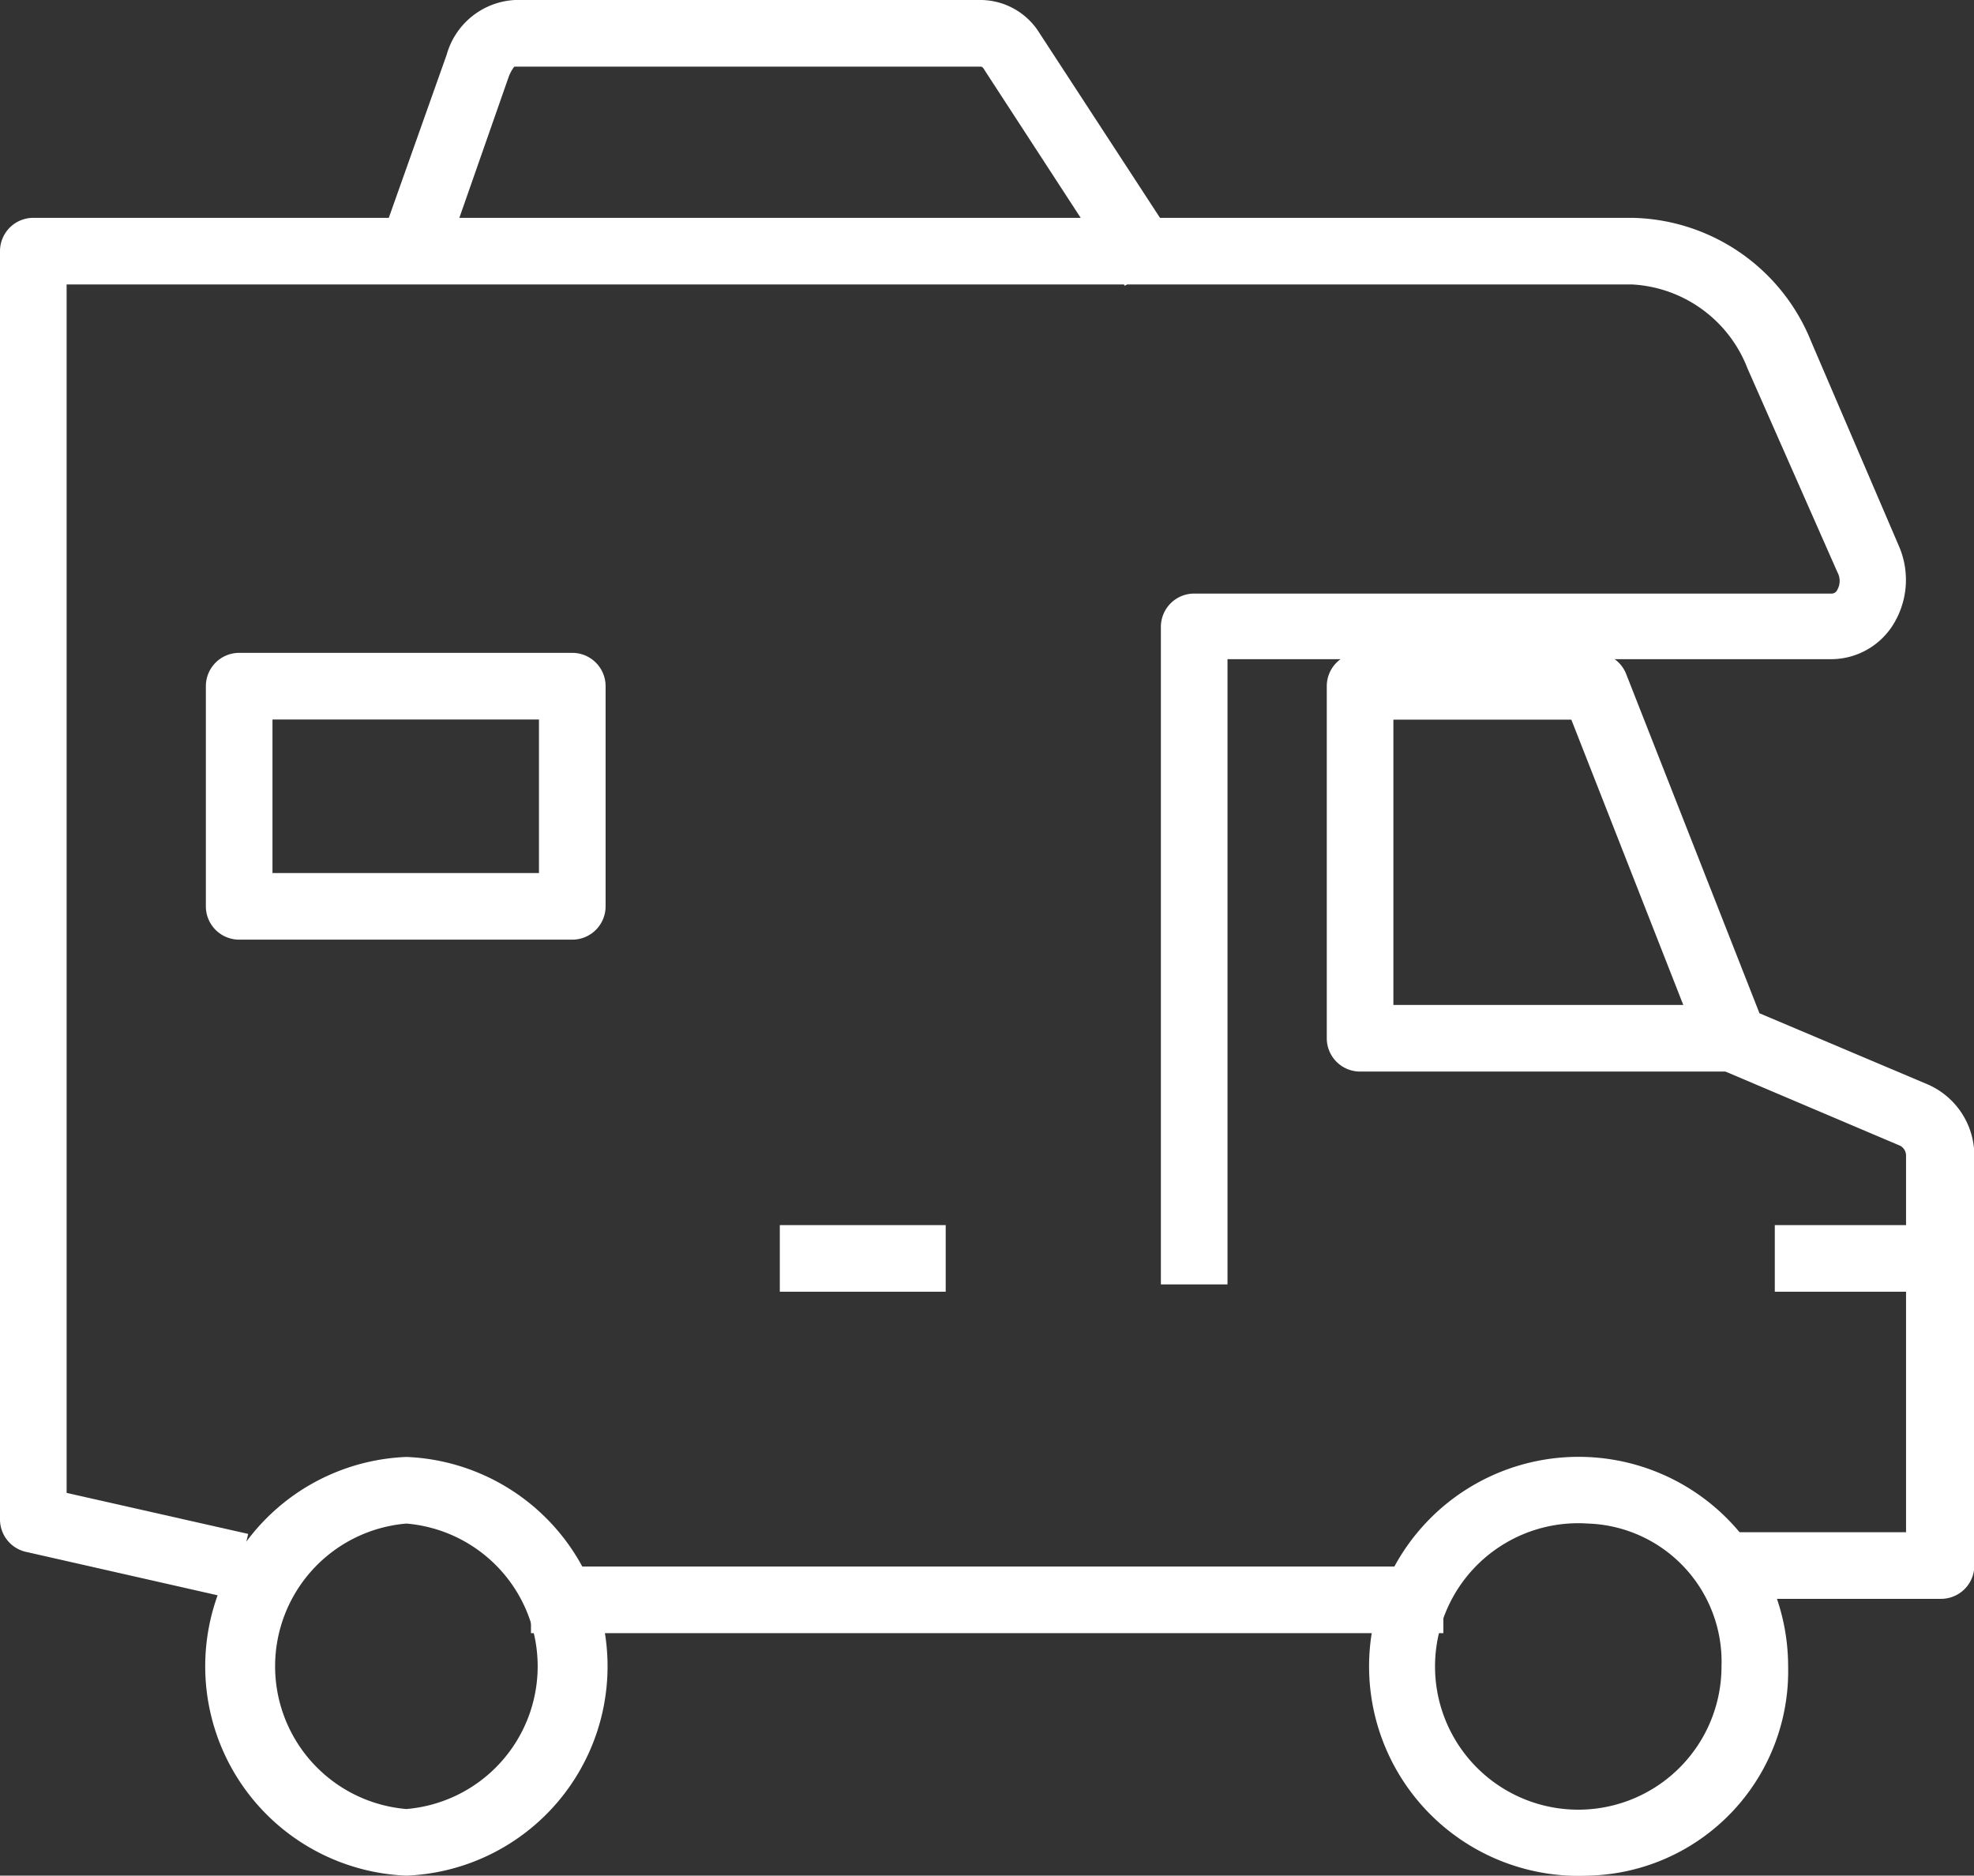 <svg xmlns="http://www.w3.org/2000/svg" viewBox="0 0 59.26 56.31"><rect x="0" y="0" width="59.26" height="56.31" fill="#333333" stroke="none"/><defs><style>.cls-1{fill:#fff;}</style></defs><g id="Livello_2" data-name="Livello 2"><g id="Livello_1-2" data-name="Livello 1"><g id="CAMPER"><rect class="cls-1" x="53.28" y="36.78" width="4.98" height="2"/><rect class="cls-1" x="23.41" y="36.78" width="4.98" height="2"/><path class="cls-1" d="M12.2,56.31a6.29,6.29,0,0,1,0-12.57,6.29,6.29,0,0,1,0,12.57Zm0-10.57a4.3,4.3,0,0,0,0,8.57,4.3,4.3,0,0,0,0-8.57Z"/><rect class="cls-1" x="15.94" y="47.03" width="27.39" height="2"/><path class="cls-1" d="M47.68,56.31a6.29,6.29,0,1,1,6-6.28A6.14,6.14,0,0,1,47.68,56.31Zm0-10.57a4.3,4.3,0,1,0,4,4.29A4.15,4.15,0,0,0,47.68,45.74Z"/><path class="cls-1" d="M58.26,48H52V46h5.22V34.71a.34.34,0,0,0-.17-.31l-5.44-2.31a.94.94,0,0,1-.54-.55l-3.9-9.94H40.83v-2h7.06a1,1,0,0,1,.93.64l4,10.18,5.06,2.14a2.33,2.33,0,0,1,1.39,2.15V47A1,1,0,0,1,58.26,48Z"/><path class="cls-1" d="M52,32.17H40.83a1,1,0,0,1-1-1V20.6a1,1,0,0,1,1-1H48.3v2H41.83v8.57H52Z"/><path class="cls-1" d="M17.18,28.21h-10a1,1,0,0,1-1-1V20.6a1,1,0,0,1,1-1h10a1,1,0,0,1,1,1v6.61A1,1,0,0,1,17.18,28.21Zm-9-2h8V21.6h-8Z"/><path class="cls-1" d="M7,48,.78,46.59a1,1,0,0,1-.78-1V7.54a1,1,0,0,1,1-1H49a5.91,5.91,0,0,1,5.37,3.71L57,16.38a2.55,2.55,0,0,1-.19,2.41,2.2,2.2,0,0,1-1.84,1H36.85V38.56h-2V18.82a1,1,0,0,1,1-1H55a.19.19,0,0,0,.16-.12.54.54,0,0,0,0-.52l-2.7-6.12A3.94,3.94,0,0,0,49,8.54H2V44.82l5.45,1.23Z"/><path class="cls-1" d="M33.77,8.58,29.56,2.11C29.5,2,29.46,2,29.44,2h-14a1.17,1.17,0,0,0-.17.31L13.15,8.37,11.26,7.7l2.15-6.06A2.25,2.25,0,0,1,15.46,0h14a2.09,2.09,0,0,1,1.75,1l4.22,6.47Z"/></g></g></g></svg>